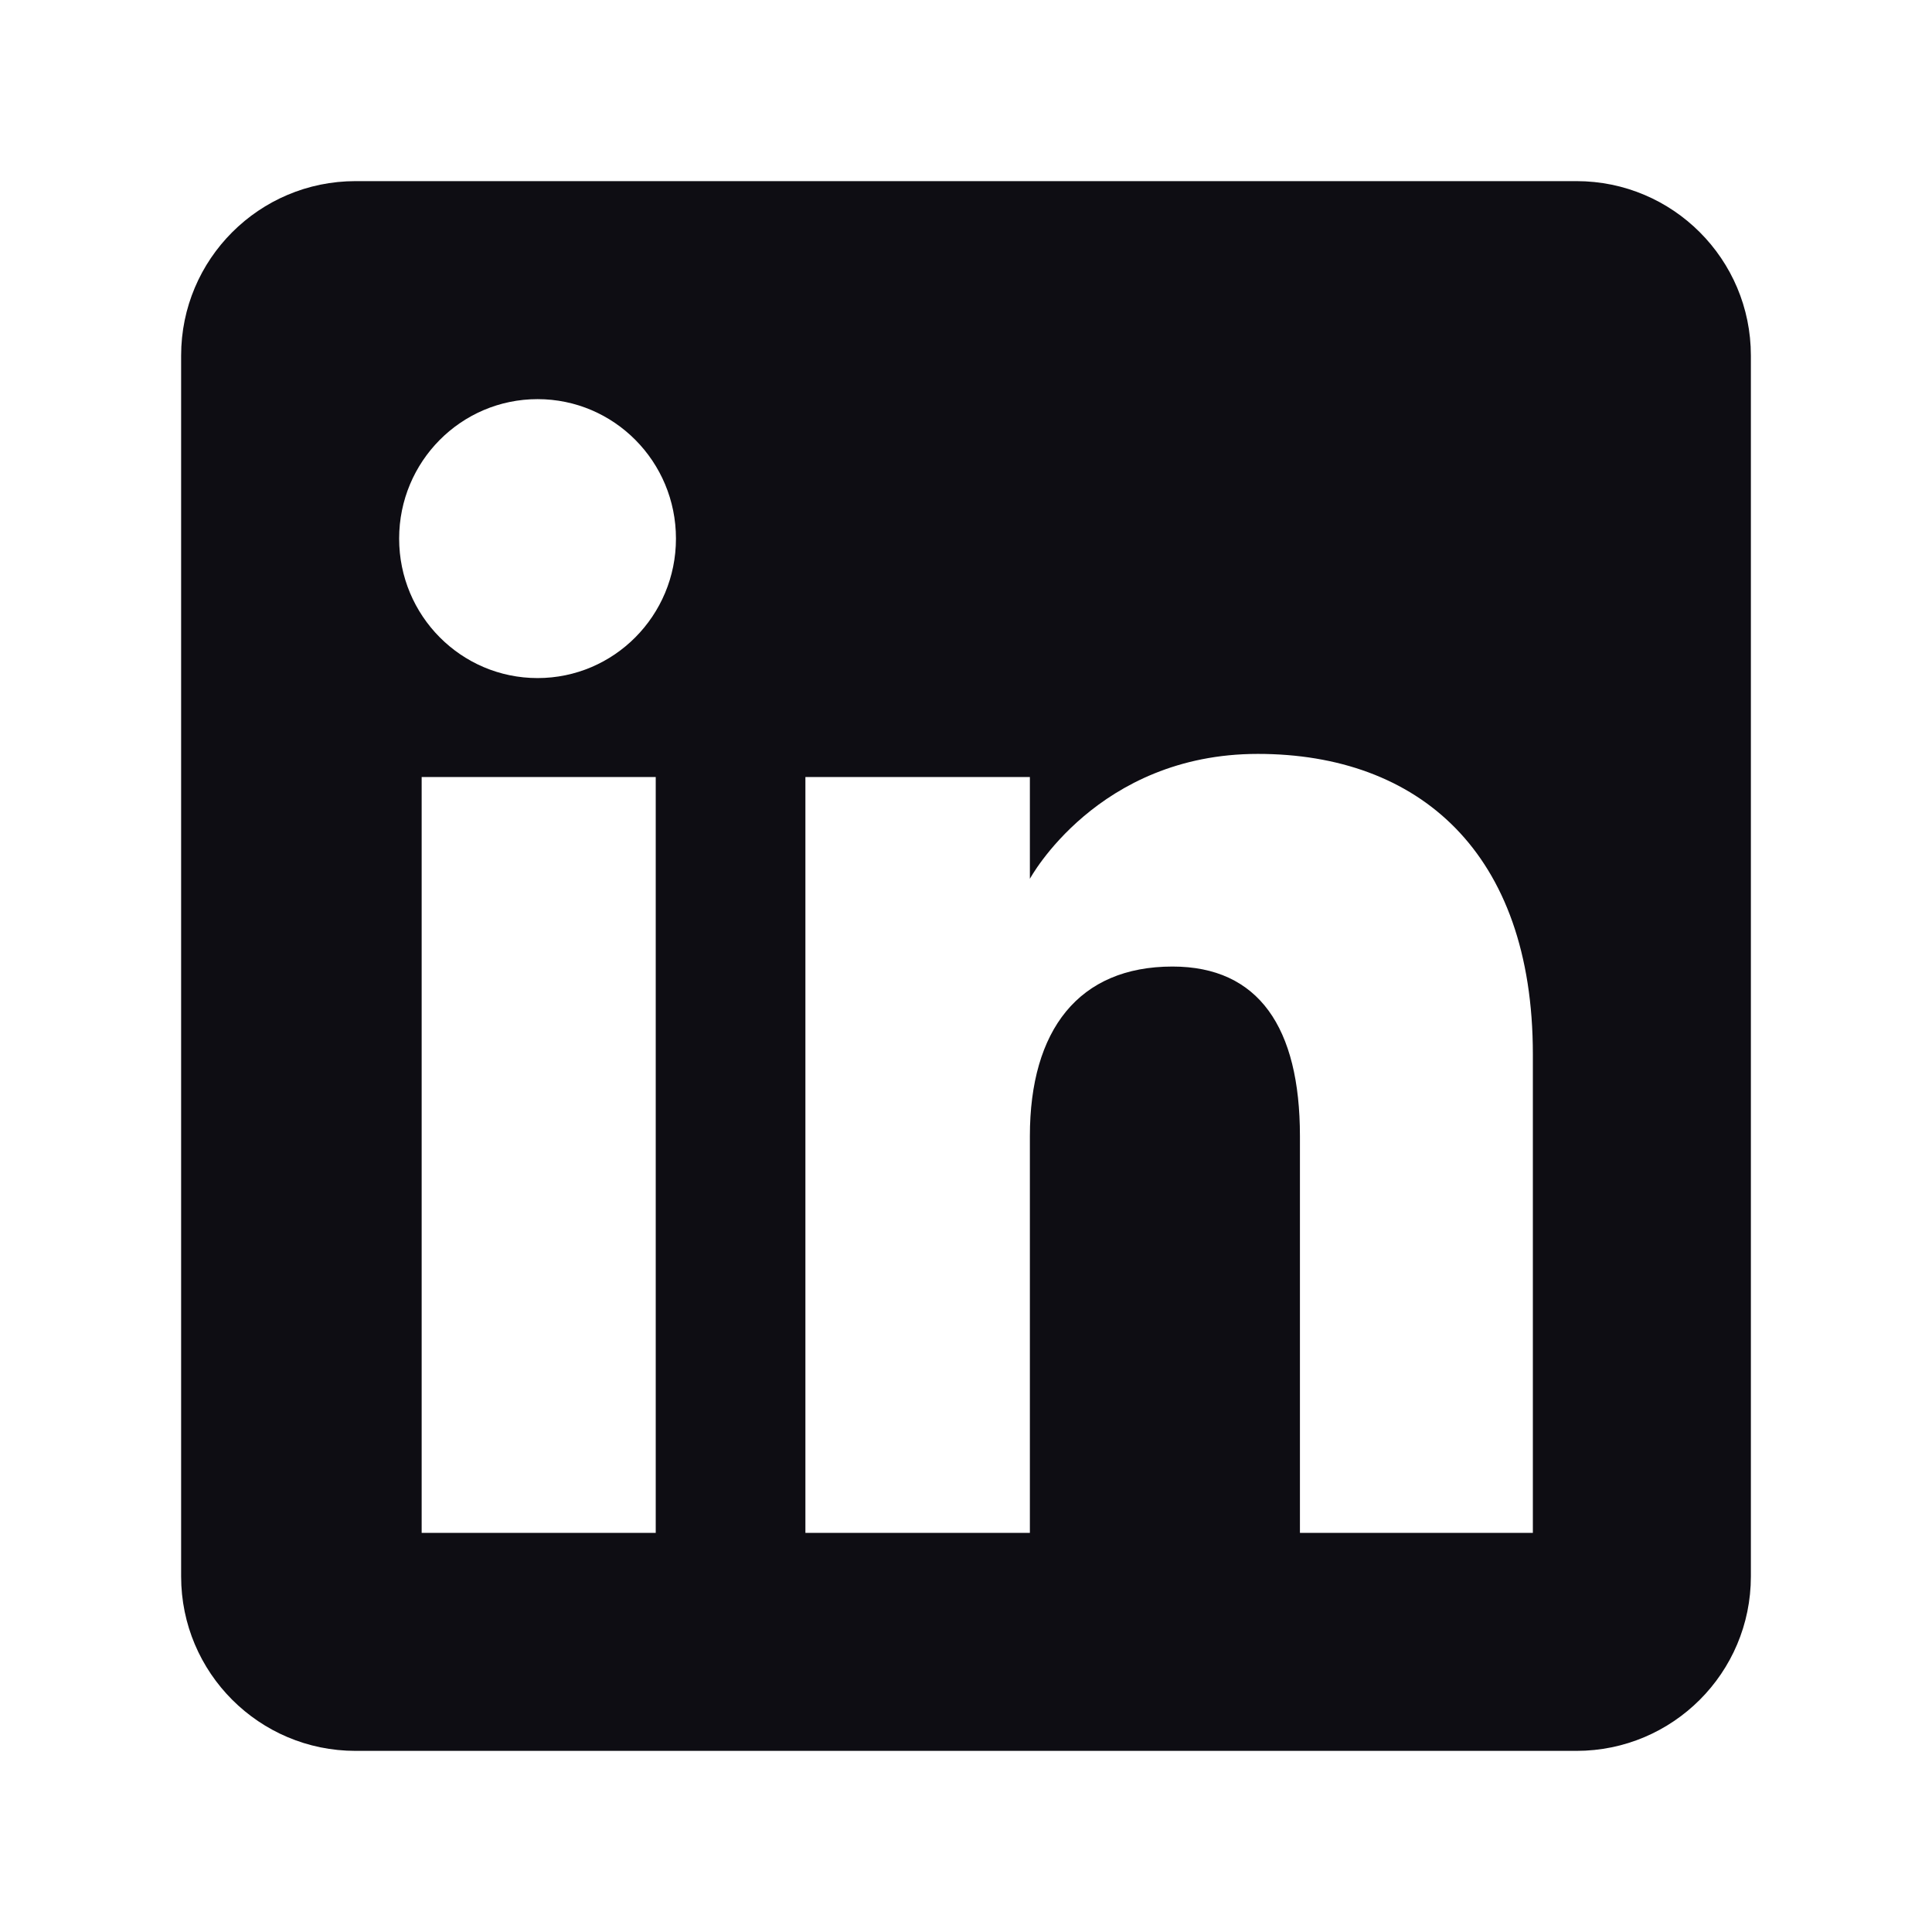 <svg xmlns="http://www.w3.org/2000/svg" width="32" height="32" viewBox="0 0 32 32"><title>32 linkedin</title><g fill="#0e0d13" class="nc-icon-wrapper"><path d="M26.111,3H5.889c-1.595,0-2.889,1.293-2.889,2.889V26.111c0,1.595,1.293,2.889,2.889,2.889H26.111c1.595,0,2.889-1.293,2.889-2.889V5.889c0-1.595-1.293-2.889-2.889-2.889ZM10.861,25.389h-3.877V12.87h3.877v12.519Zm-1.957-14.158c-1.267,0-2.293-1.034-2.293-2.31s1.026-2.31,2.293-2.31,2.292,1.034,2.292,2.31-1.026,2.31-2.292,2.31Zm16.485,14.158h-3.858v-6.571c0-1.802-.685-2.809-2.111-2.809-1.551,0-2.362,1.048-2.362,2.809v6.571h-3.718V12.87h3.718v1.686s1.118-2.069,3.775-2.069,4.556,1.621,4.556,4.975v7.926Z" fill-rule="evenodd"></path></g></svg>
